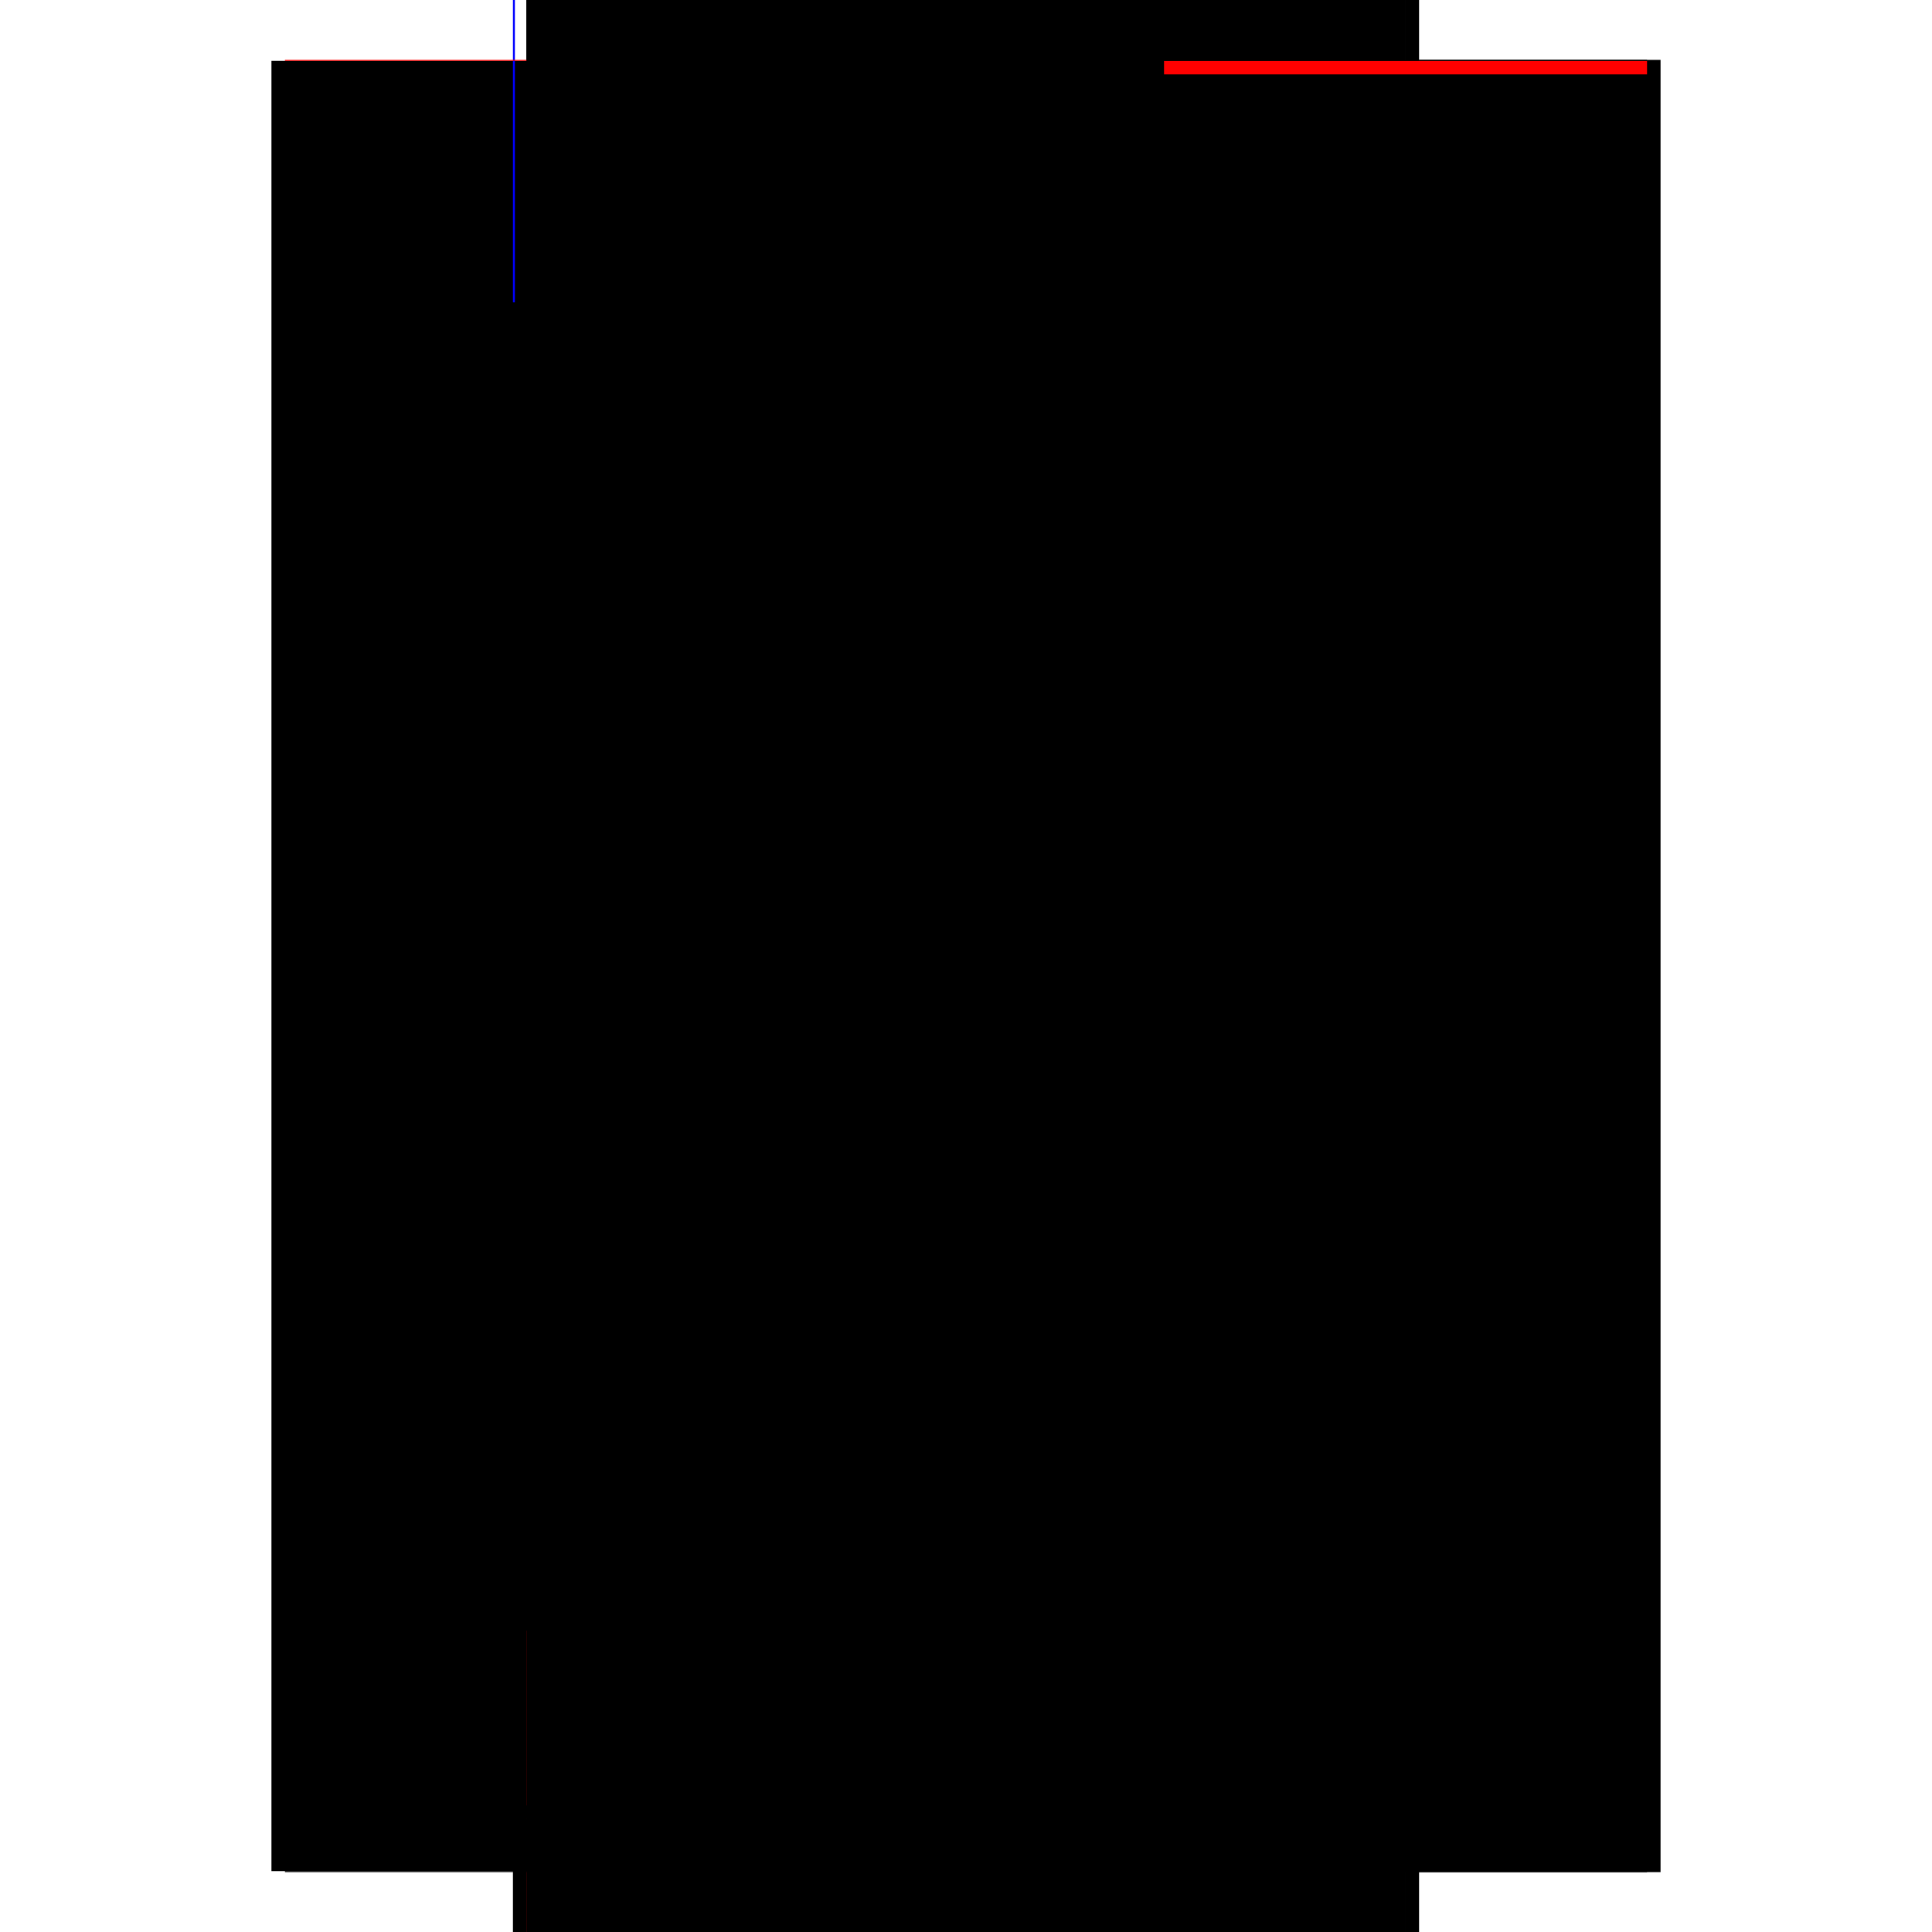 <?xml version="1.0" encoding="utf-8" ?>
<svg xmlns="http://www.w3.org/2000/svg" xmlns:ev="http://www.w3.org/2001/xml-events" xmlns:xlink="http://www.w3.org/1999/xlink" baseProfile="full" height="100%" version="1.1" viewBox="-1,-1,2,2" width="100%">
  <defs>
    <style type="text/css"><![CDATA[.vectorEffectClass {vector-effect: non-scaling-stroke;}]]></style>
  </defs>
  <line class="vectorEffectClass" fill="none" stroke="black" stroke-width="0.5" x1="0.469" x2="0.469" y1="0.938" y2="-0.938"/>
  <line class="vectorEffectClass" fill="none" stroke="black" stroke-width="0.5" x1="-0.469" x2="-0.469" y1="0.937" y2="-0.937"/>
  <line class="vectorEffectClass" fill="none" stroke="black" stroke-width="0.5" x1="-0.455" x2="-0.455" y1="0.869" y2="-0.923"/>
  <line class="vectorEffectClass" fill="none" stroke="black" stroke-width="0.5" x1="0.0" x2="0.0" y1="0.869" y2="-0.923"/>
  <line class="vectorEffectClass" fill="none" stroke="black" stroke-width="0.5" x1="0.0" x2="0.455" y1="-0.938" y2="-0.938"/>
  <line class="vectorEffectClass" fill="none" stroke="black" stroke-width="0.5" x1="-0.455" x2="0.0" y1="0.883" y2="0.883"/>
  <line class="vectorEffectClass" fill="none" stroke="black" stroke-width="0.5" x1="-0.455" x2="0.0" y1="0.869" y2="0.869"/>
  <line class="vectorEffectClass" fill="none" stroke="black" stroke-width="0.5" x1="-0.455" x2="0.0" y1="-0.923" y2="-0.923"/>
  <line class="vectorEffectClass" fill="none" stroke="black" stroke-width="0.5" x1="-0.455" x2="0.0" y1="-0.938" y2="-0.938"/>
  <line class="vectorEffectClass" fill="none" stroke="red" stroke-width="0.5" x1="-0.455" x2="0.0" y1="0.938" y2="0.938"/>
  <line class="vectorEffectClass" fill="none" stroke="black" stroke-width="0.5" x1="0.016" x2="0.455" y1="0.938" y2="0.938"/>
  <line class="vectorEffectClass" fill="none" stroke="black" stroke-width="0.5" x1="-0.455" x2="-0.455" y1="0.937" y2="0.883"/>
  <line class="vectorEffectClass" fill="none" stroke="black" stroke-width="0.5" x1="0.0" x2="0.0" y1="0.937" y2="0.883"/>
  <line class="vectorEffectClass" fill="none" stroke="black" stroke-width="0.5" x1="-0.455" x2="-0.455" y1="0.883" y2="0.869"/>
  <line class="vectorEffectClass" fill="none" stroke="black" stroke-width="0.5" x1="-0.455" x2="-0.455" y1="-0.923" y2="-0.937"/>
  <line class="vectorEffectClass" fill="none" stroke="black" stroke-width="0.5" x1="0.0" x2="0.0" y1="0.883" y2="0.869"/>
  <line class="vectorEffectClass" fill="none" stroke="black" stroke-width="0.5" x1="0.0" x2="0.0" y1="-0.923" y2="-0.937"/>
  <line class="vectorEffectClass" fill="none" stroke="black" stroke-width="0.5" x1="0.002" x2="0.016" y1="0.938" y2="0.938"/>
  <line class="vectorEffectClass" fill="none" stroke="black" stroke-width="0.5" x1="-0.469" x2="-0.455" y1="0.937" y2="0.937"/>
  <line class="vectorEffectClass" fill="none" stroke="blue" stroke-width="0.5" x1="-0.469" x2="-0.467" y1="-0.937" y2="-0.937"/>
  <line class="vectorEffectClass" fill="none" stroke="black" stroke-width="0.5" x1="0.455" x2="0.469" y1="0.938" y2="0.938"/>
  <line class="vectorEffectClass" fill="none" stroke="black" stroke-width="0.5" x1="0.455" x2="0.469" y1="-0.938" y2="-0.938"/>
  <line class="vectorEffectClass" fill="none" stroke="red" stroke-width="0.5" x1="0.0" x2="0.002" y1="0.938" y2="0.938"/>
  <line class="vectorEffectClass" fill="none" stroke="red" stroke-width="0.5" x1="-0.455" x2="-0.455" y1="-0.937" y2="-0.938"/>
  <line class="vectorEffectClass" fill="none" stroke="black" stroke-width="0.5" x1="0.0" x2="0.0" y1="0.938" y2="0.937"/>
  <line class="vectorEffectClass" fill="none" stroke="black" stroke-width="0.5" x1="0.0" x2="0.0" y1="-0.937" y2="-0.938"/>
  <line class="vectorEffectClass" fill="none" stroke="black" stroke-dasharray="5.0 5.0" stroke-width="0.5" x1="0.455" x2="0.455" y1="0.869" y2="-0.923"/>
  <line class="vectorEffectClass" fill="none" stroke="black" stroke-dasharray="5.0 5.0" stroke-width="0.5" x1="-0.455" x2="0.0" y1="-0.937" y2="-0.937"/>
  <line class="vectorEffectClass" fill="none" stroke="black" stroke-dasharray="5.0 5.0" stroke-width="0.5" x1="0.0" x2="0.455" y1="-0.937" y2="-0.937"/>
  <line class="vectorEffectClass" fill="none" stroke="black" stroke-dasharray="5.0 5.0" stroke-width="0.5" x1="0.0" x2="0.455" y1="0.869" y2="0.869"/>
  <line class="vectorEffectClass" fill="none" stroke="black" stroke-dasharray="5.0 5.0" stroke-width="0.5" x1="0.0" x2="0.455" y1="-0.923" y2="-0.923"/>
  <line class="vectorEffectClass" fill="none" stroke="black" stroke-dasharray="5.0 5.0" stroke-width="0.5" x1="-0.455" x2="0.0" y1="0.937" y2="0.937"/>
  <line class="vectorEffectClass" fill="none" stroke="black" stroke-dasharray="5.0 5.0" stroke-width="0.5" x1="0.016" x2="0.455" y1="0.883" y2="0.883"/>
  <line class="vectorEffectClass" fill="none" stroke="black" stroke-dasharray="5.0 5.0" stroke-width="0.5" x1="0.016" x2="0.455" y1="0.937" y2="0.937"/>
  <line class="vectorEffectClass" fill="none" stroke="black" stroke-dasharray="5.0 5.0" stroke-width="0.5" x1="0.455" x2="0.455" y1="0.937" y2="0.883"/>
  <line class="vectorEffectClass" fill="none" stroke="black" stroke-dasharray="5.0 5.0" stroke-width="0.5" x1="0.002" x2="0.002" y1="0.937" y2="0.883"/>
  <line class="vectorEffectClass" fill="none" stroke="black" stroke-dasharray="5.0 5.0" stroke-width="0.5" x1="0.016" x2="0.016" y1="0.937" y2="0.883"/>
  <line class="vectorEffectClass" fill="none" stroke="black" stroke-dasharray="5.0 5.0" stroke-width="0.5" x1="0.455" x2="0.455" y1="0.883" y2="0.869"/>
  <line class="vectorEffectClass" fill="none" stroke="red" stroke-dasharray="5.0 5.0" stroke-width="0.5" x1="0.455" x2="0.455" y1="-0.923" y2="-0.937"/>
  <line class="vectorEffectClass" fill="none" stroke="black" stroke-dasharray="5.0 5.0" stroke-width="0.5" x1="0.002" x2="0.016" y1="0.883" y2="0.883"/>
  <line class="vectorEffectClass" fill="none" stroke="black" stroke-dasharray="5.0 5.0" stroke-width="0.5" x1="0.002" x2="0.016" y1="0.937" y2="0.937"/>
  <line class="vectorEffectClass" fill="none" stroke="black" stroke-dasharray="5.0 5.0" stroke-width="0.5" x1="0.0" x2="0.002" y1="0.883" y2="0.883"/>
  <line class="vectorEffectClass" fill="none" stroke="black" stroke-dasharray="5.0 5.0" stroke-width="0.5" x1="0.0" x2="0.002" y1="0.937" y2="0.937"/>
  <line class="vectorEffectClass" fill="none" stroke="black" stroke-dasharray="5.0 5.0" stroke-width="0.5" x1="0.455" x2="0.455" y1="0.938" y2="0.937"/>
  <line class="vectorEffectClass" fill="none" stroke="black" stroke-dasharray="5.0 5.0" stroke-width="0.5" x1="0.455" x2="0.455" y1="-0.937" y2="-0.938"/>
  <line class="vectorEffectClass" fill="none" stroke="black" stroke-dasharray="5.0 5.0" stroke-width="0.5" x1="-0.455" x2="-0.455" y1="0.938" y2="0.937"/>
  <line class="vectorEffectClass" fill="none" stroke="black" stroke-dasharray="5.0 5.0" stroke-width="0.5" x1="0.002" x2="0.002" y1="0.938" y2="0.937"/>
  <line class="vectorEffectClass" fill="none" stroke="black" stroke-dasharray="5.0 5.0" stroke-width="0.5" x1="0.016" x2="0.016" y1="0.938" y2="0.937"/>
</svg>

